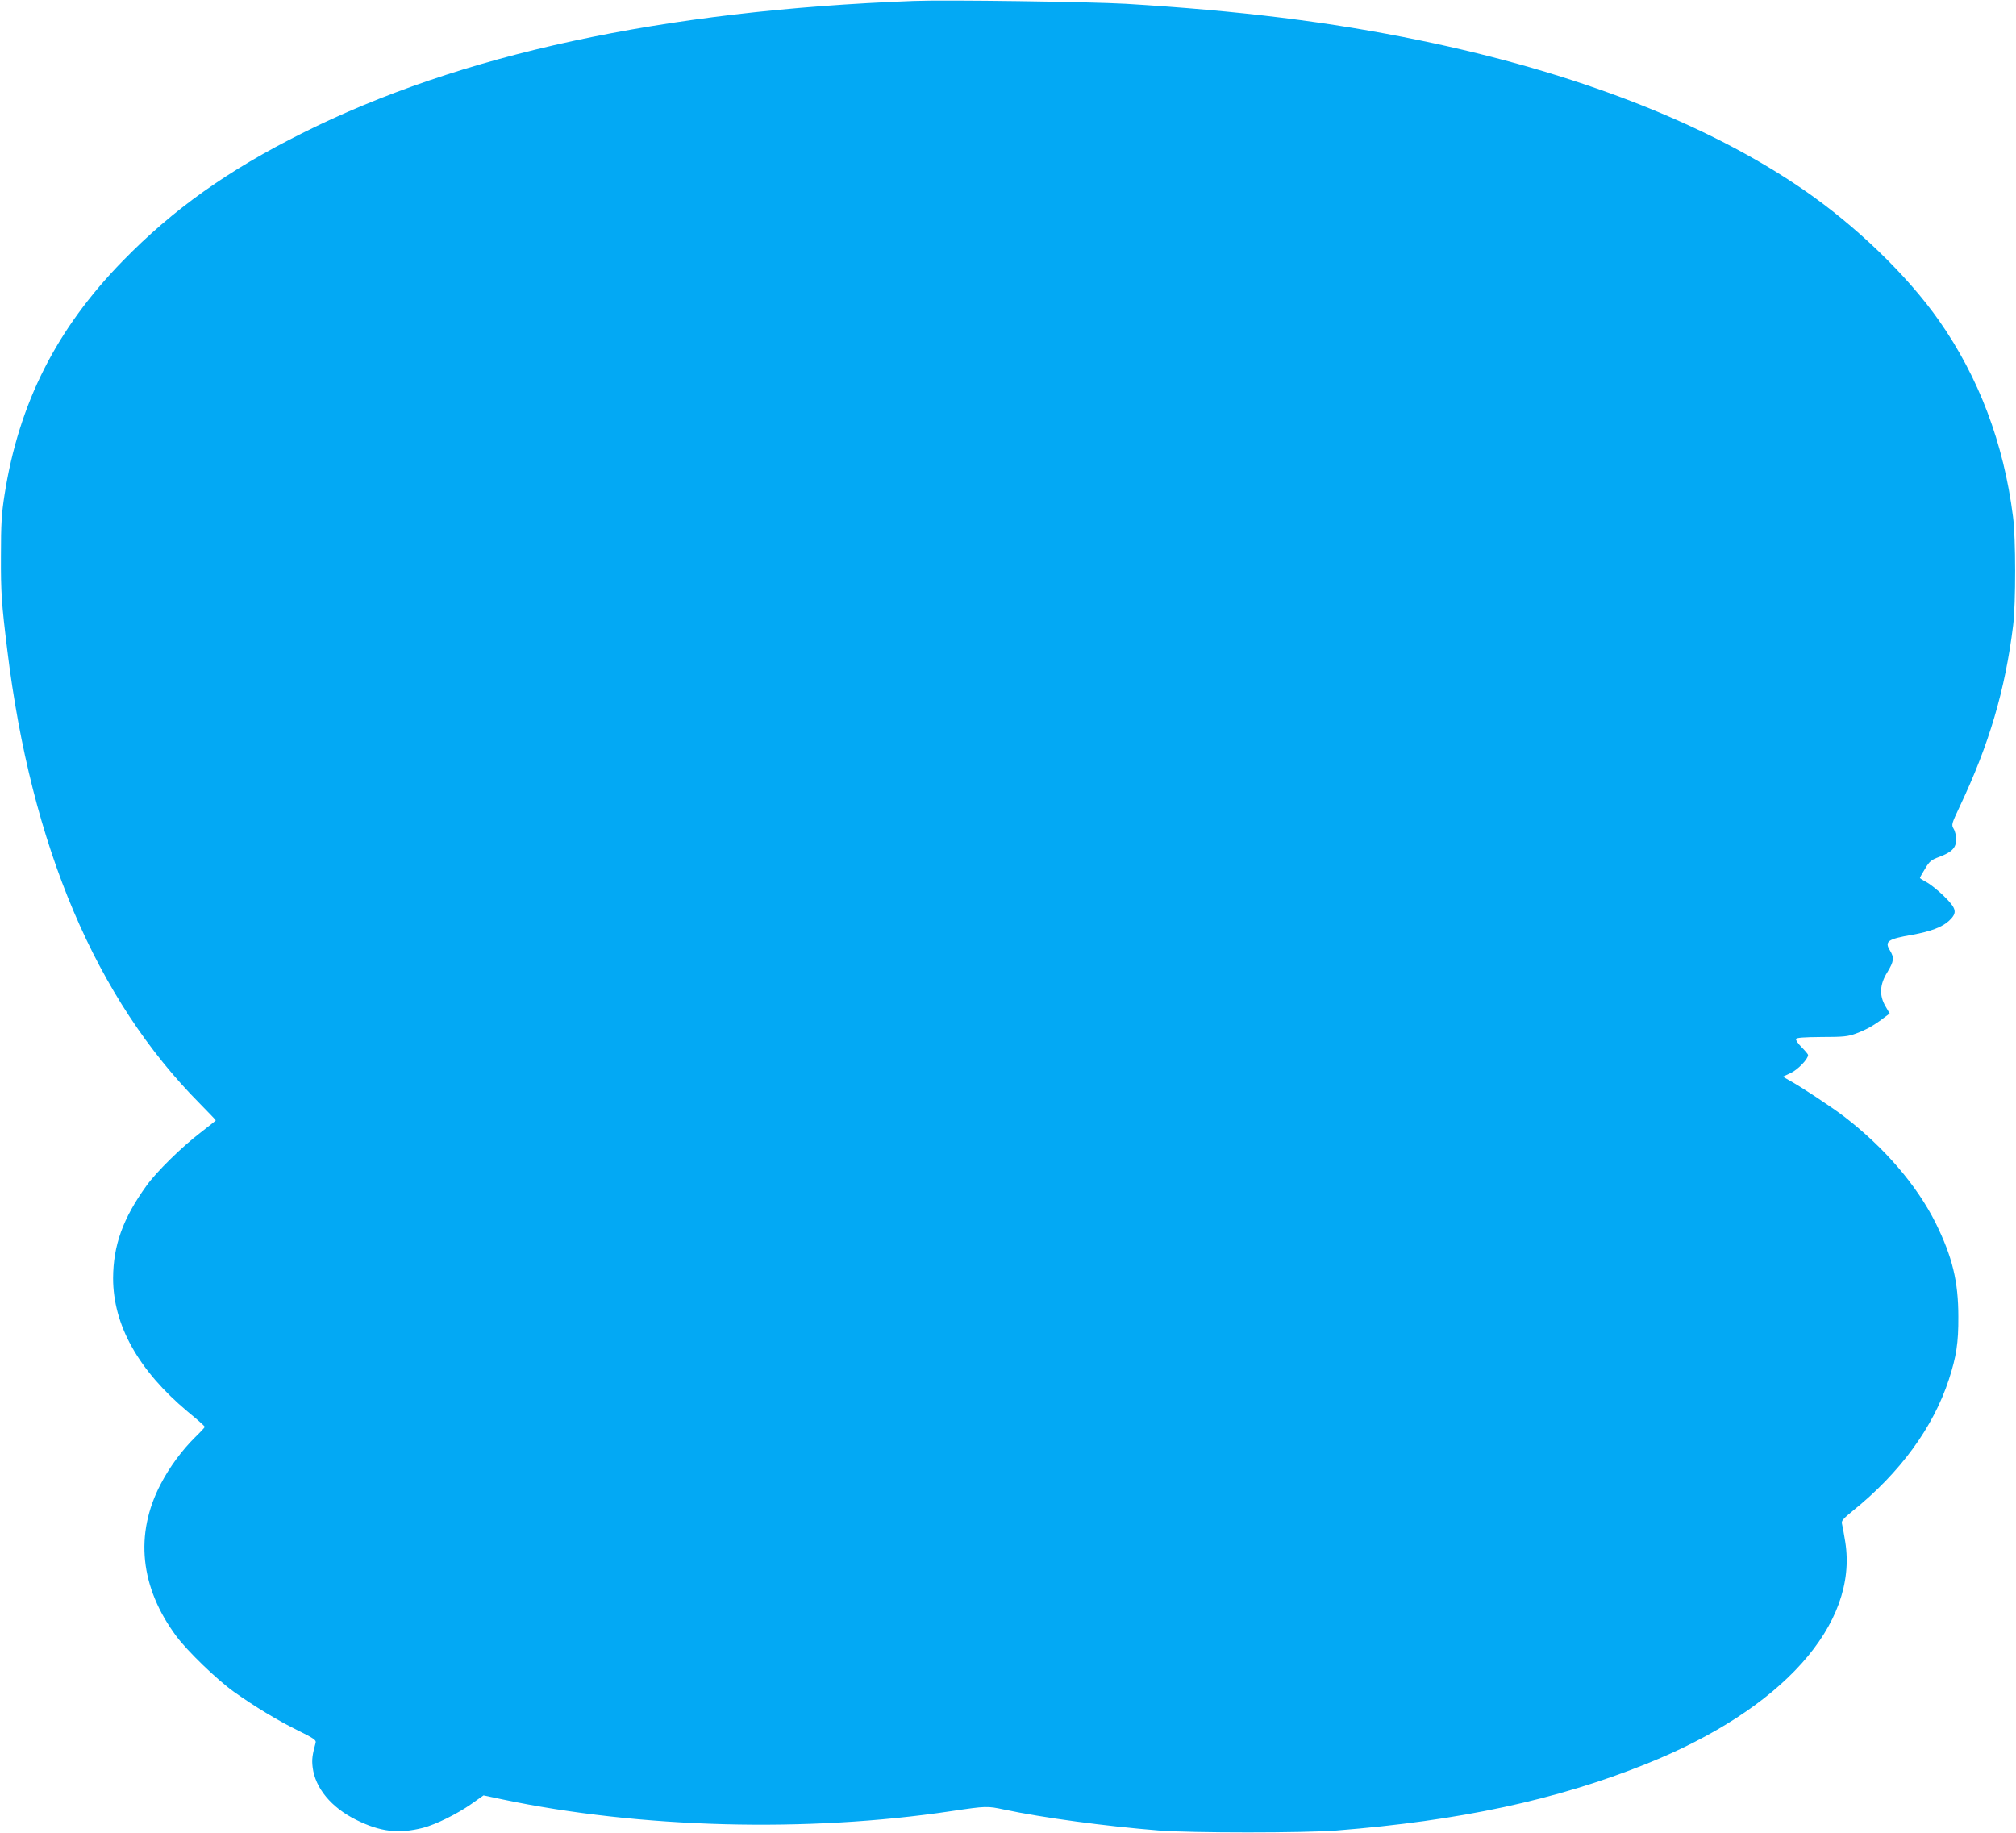 <?xml version="1.0" standalone="no"?>
<!DOCTYPE svg PUBLIC "-//W3C//DTD SVG 20010904//EN"
 "http://www.w3.org/TR/2001/REC-SVG-20010904/DTD/svg10.dtd">
<svg version="1.0" xmlns="http://www.w3.org/2000/svg"
 width="1280pt" height="1164pt" viewBox="0 0 1280 1164"
 preserveAspectRatio="xMidYMid meet">
<g transform="translate(0,1164) scale(0.1,-0.1)"
fill="#03a9f4" stroke="none">
<path d="M5800 11634 c-1597 -61 -2880 -338 -3880 -839 -473 -236 -821 -484
-1140 -811 -421 -431 -660 -903 -751 -1484 -19 -121 -23 -185 -23 -390 -1
-232 4 -303 40 -595 152 -1249 564 -2219 1223 -2882 55 -56 101 -104 101 -106
0 -2 -44 -37 -97 -78 -116 -88 -280 -249 -343 -337 -150 -208 -211 -379 -212
-587 0 -298 161 -586 474 -848 60 -49 108 -92 108 -96 0 -4 -27 -33 -61 -66
-84 -83 -163 -190 -219 -298 -166 -318 -131 -655 100 -966 70 -94 259 -277
366 -353 128 -91 281 -184 406 -245 101 -50 117 -61 112 -78 -21 -77 -25 -106
-19 -155 16 -133 119 -256 276 -334 155 -77 270 -90 425 -51 82 22 213 86 306
151 l78 55 118 -25 c874 -184 1936 -212 2852 -75 221 33 229 33 336 10 245
-52 644 -106 984 -133 206 -16 919 -16 1125 0 782 62 1394 193 1965 422 865
346 1349 886 1266 1410 -8 52 -18 104 -21 116 -5 17 7 31 67 80 302 243 513
532 612 836 47 145 61 232 60 398 0 224 -38 380 -144 595 -119 239 -326 480
-581 676 -79 60 -272 188 -347 229 l-42 24 51 24 c45 22 109 88 109 114 0 4
-18 26 -41 49 -22 22 -38 46 -36 52 3 9 49 12 163 13 138 0 167 3 218 22 64
24 110 49 172 96 l42 31 -26 45 c-41 69 -38 139 11 217 42 70 45 92 17 138
-36 58 -15 73 142 100 116 21 190 49 233 89 54 51 49 77 -33 157 -38 37 -87
76 -110 88 -23 12 -42 24 -42 27 0 3 15 30 33 59 28 47 39 56 91 75 79 30 106
57 106 111 0 22 -7 53 -16 67 -15 26 -13 31 39 142 187 395 288 739 339 1150
17 139 17 555 -1 690 -59 467 -218 886 -470 1245 -203 289 -529 603 -864 833
-607 417 -1445 743 -2433 946 -572 118 -1144 188 -1867 232 -232 13 -1142 26
-1347 18z"/>
</g>
</svg>
